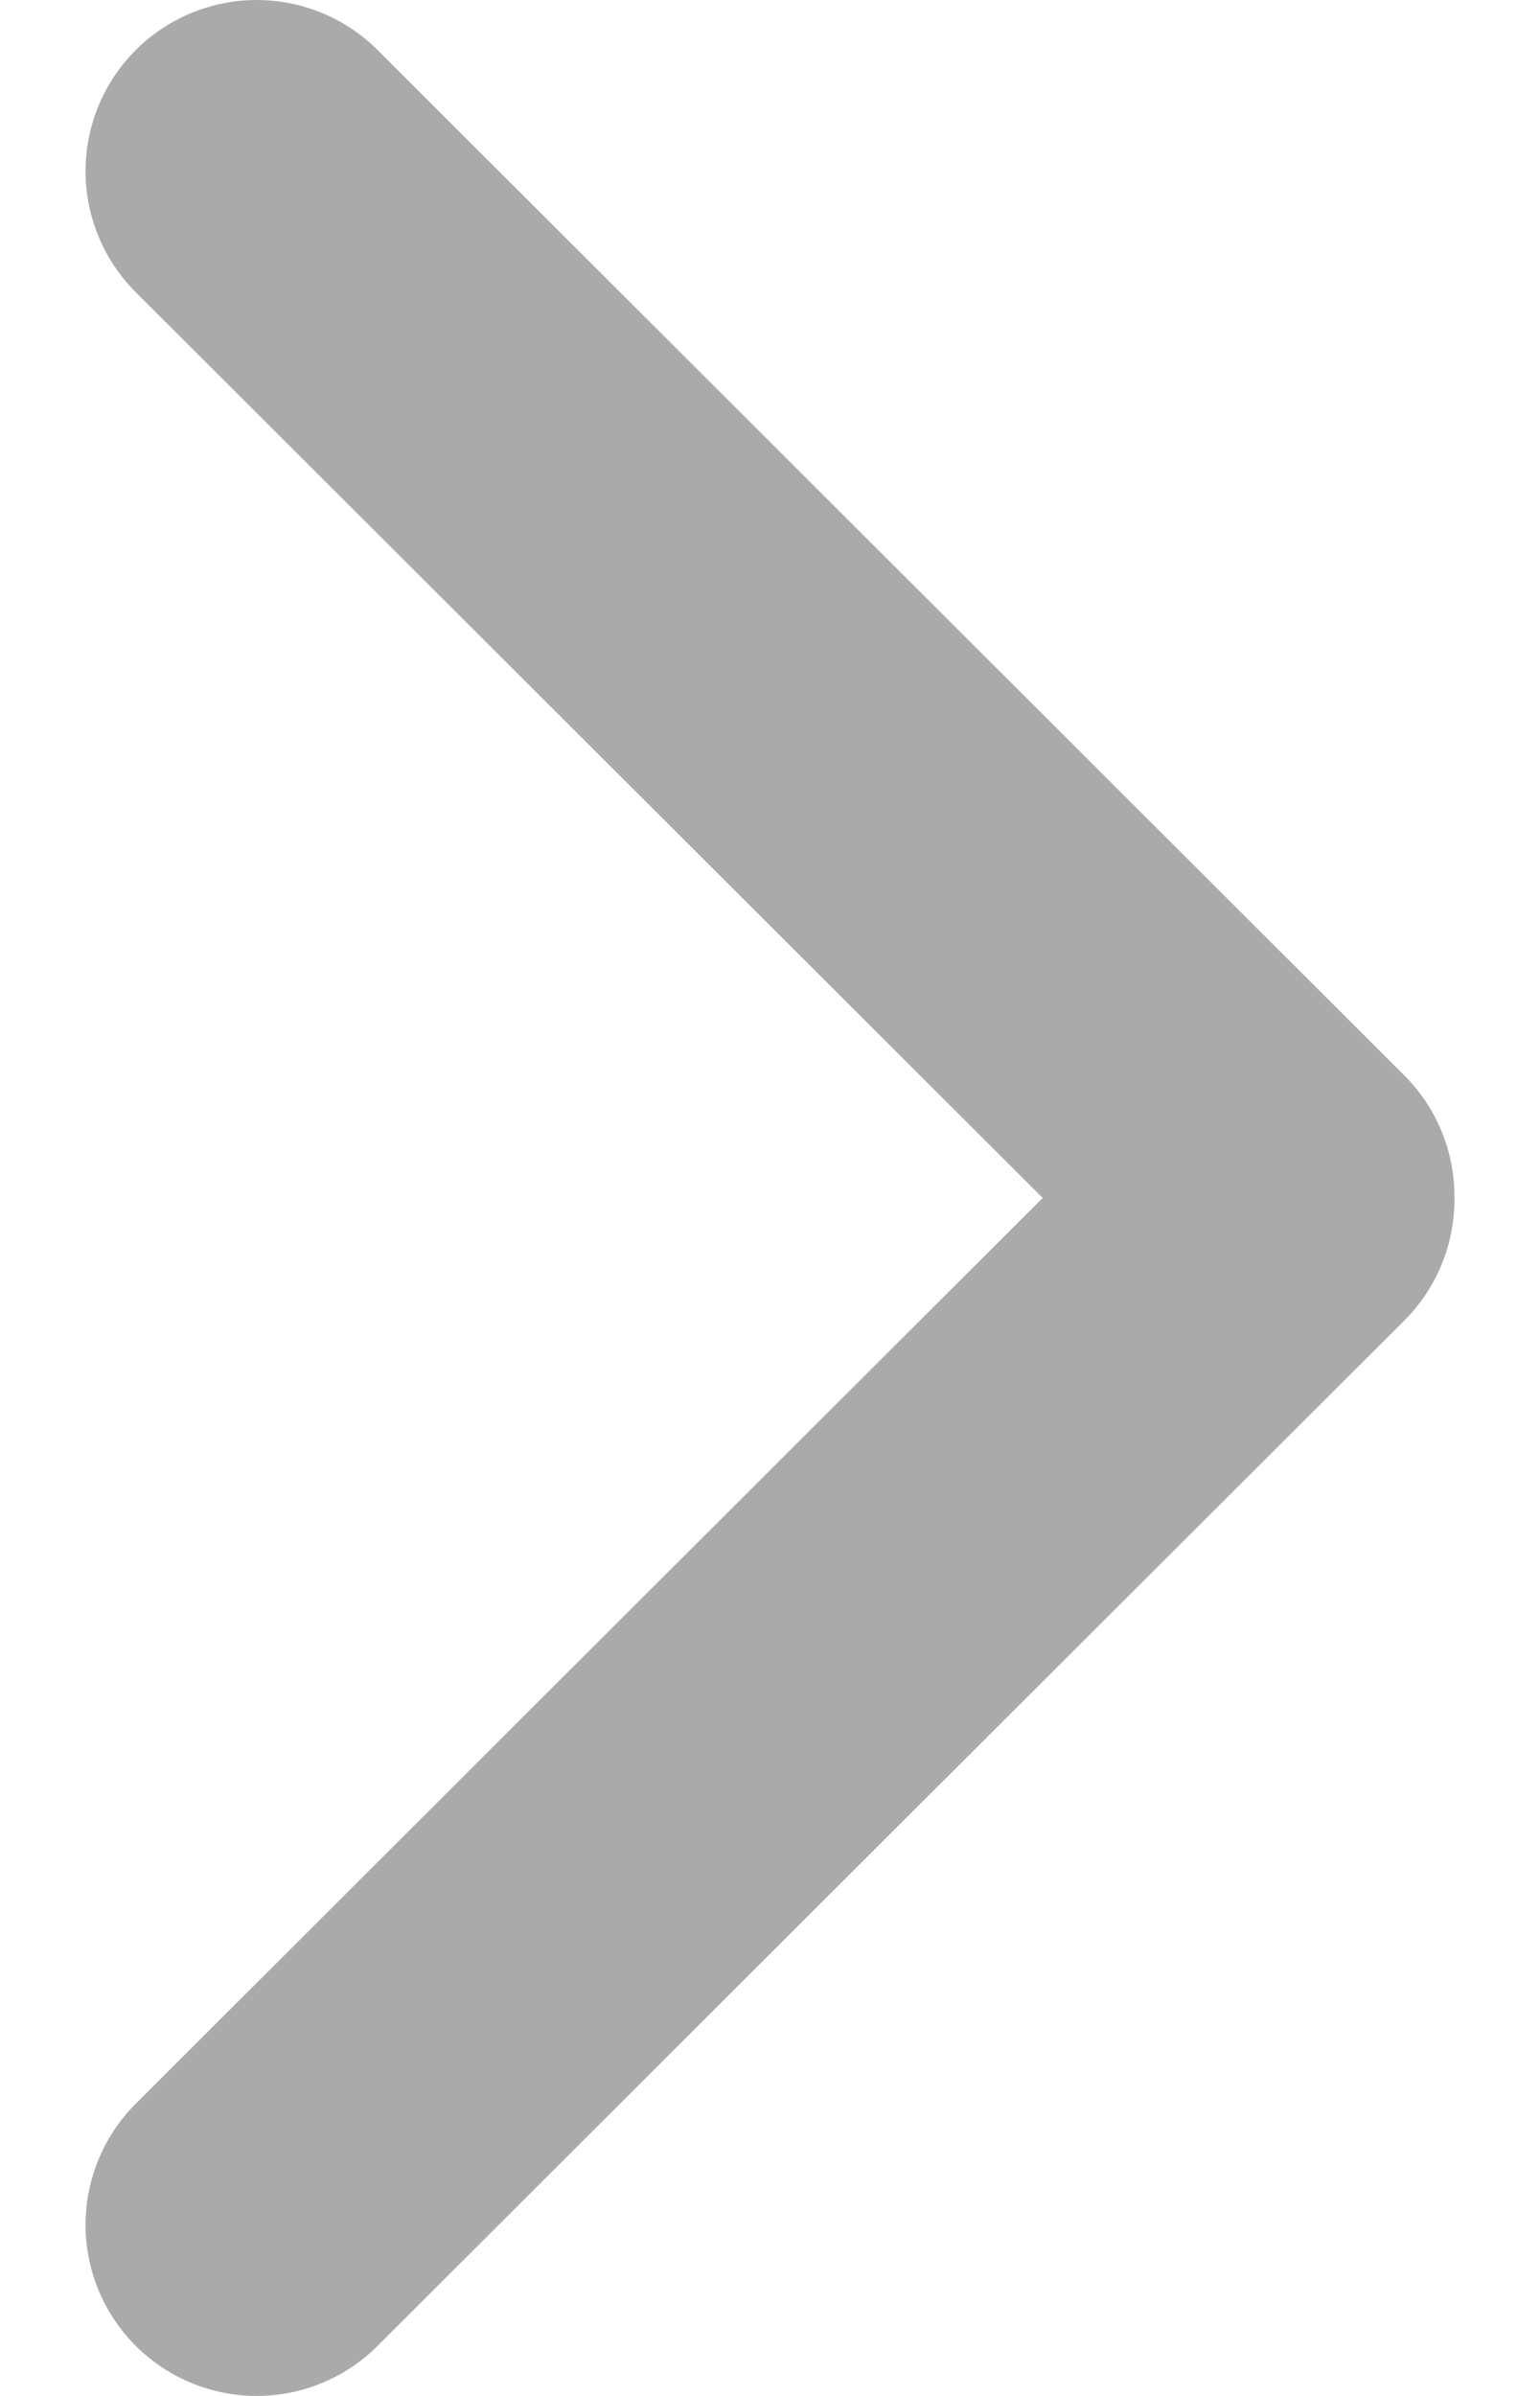 <svg width="9" height="14" viewBox="0 0 9 14" fill="none" xmlns="http://www.w3.org/2000/svg">
<path d="M1.5 1L7.5 6.991L1.5 1ZM7.5 7.009L4.5 10.004L1.5 13" fill="#555555"/>
<path d="M1.5 1L7.5 6.991M7.5 7.009L4.5 10.004L1.5 13" stroke="#AAAAAA" stroke-width="2" stroke-linecap="round" stroke-linejoin="round"/>
</svg>

